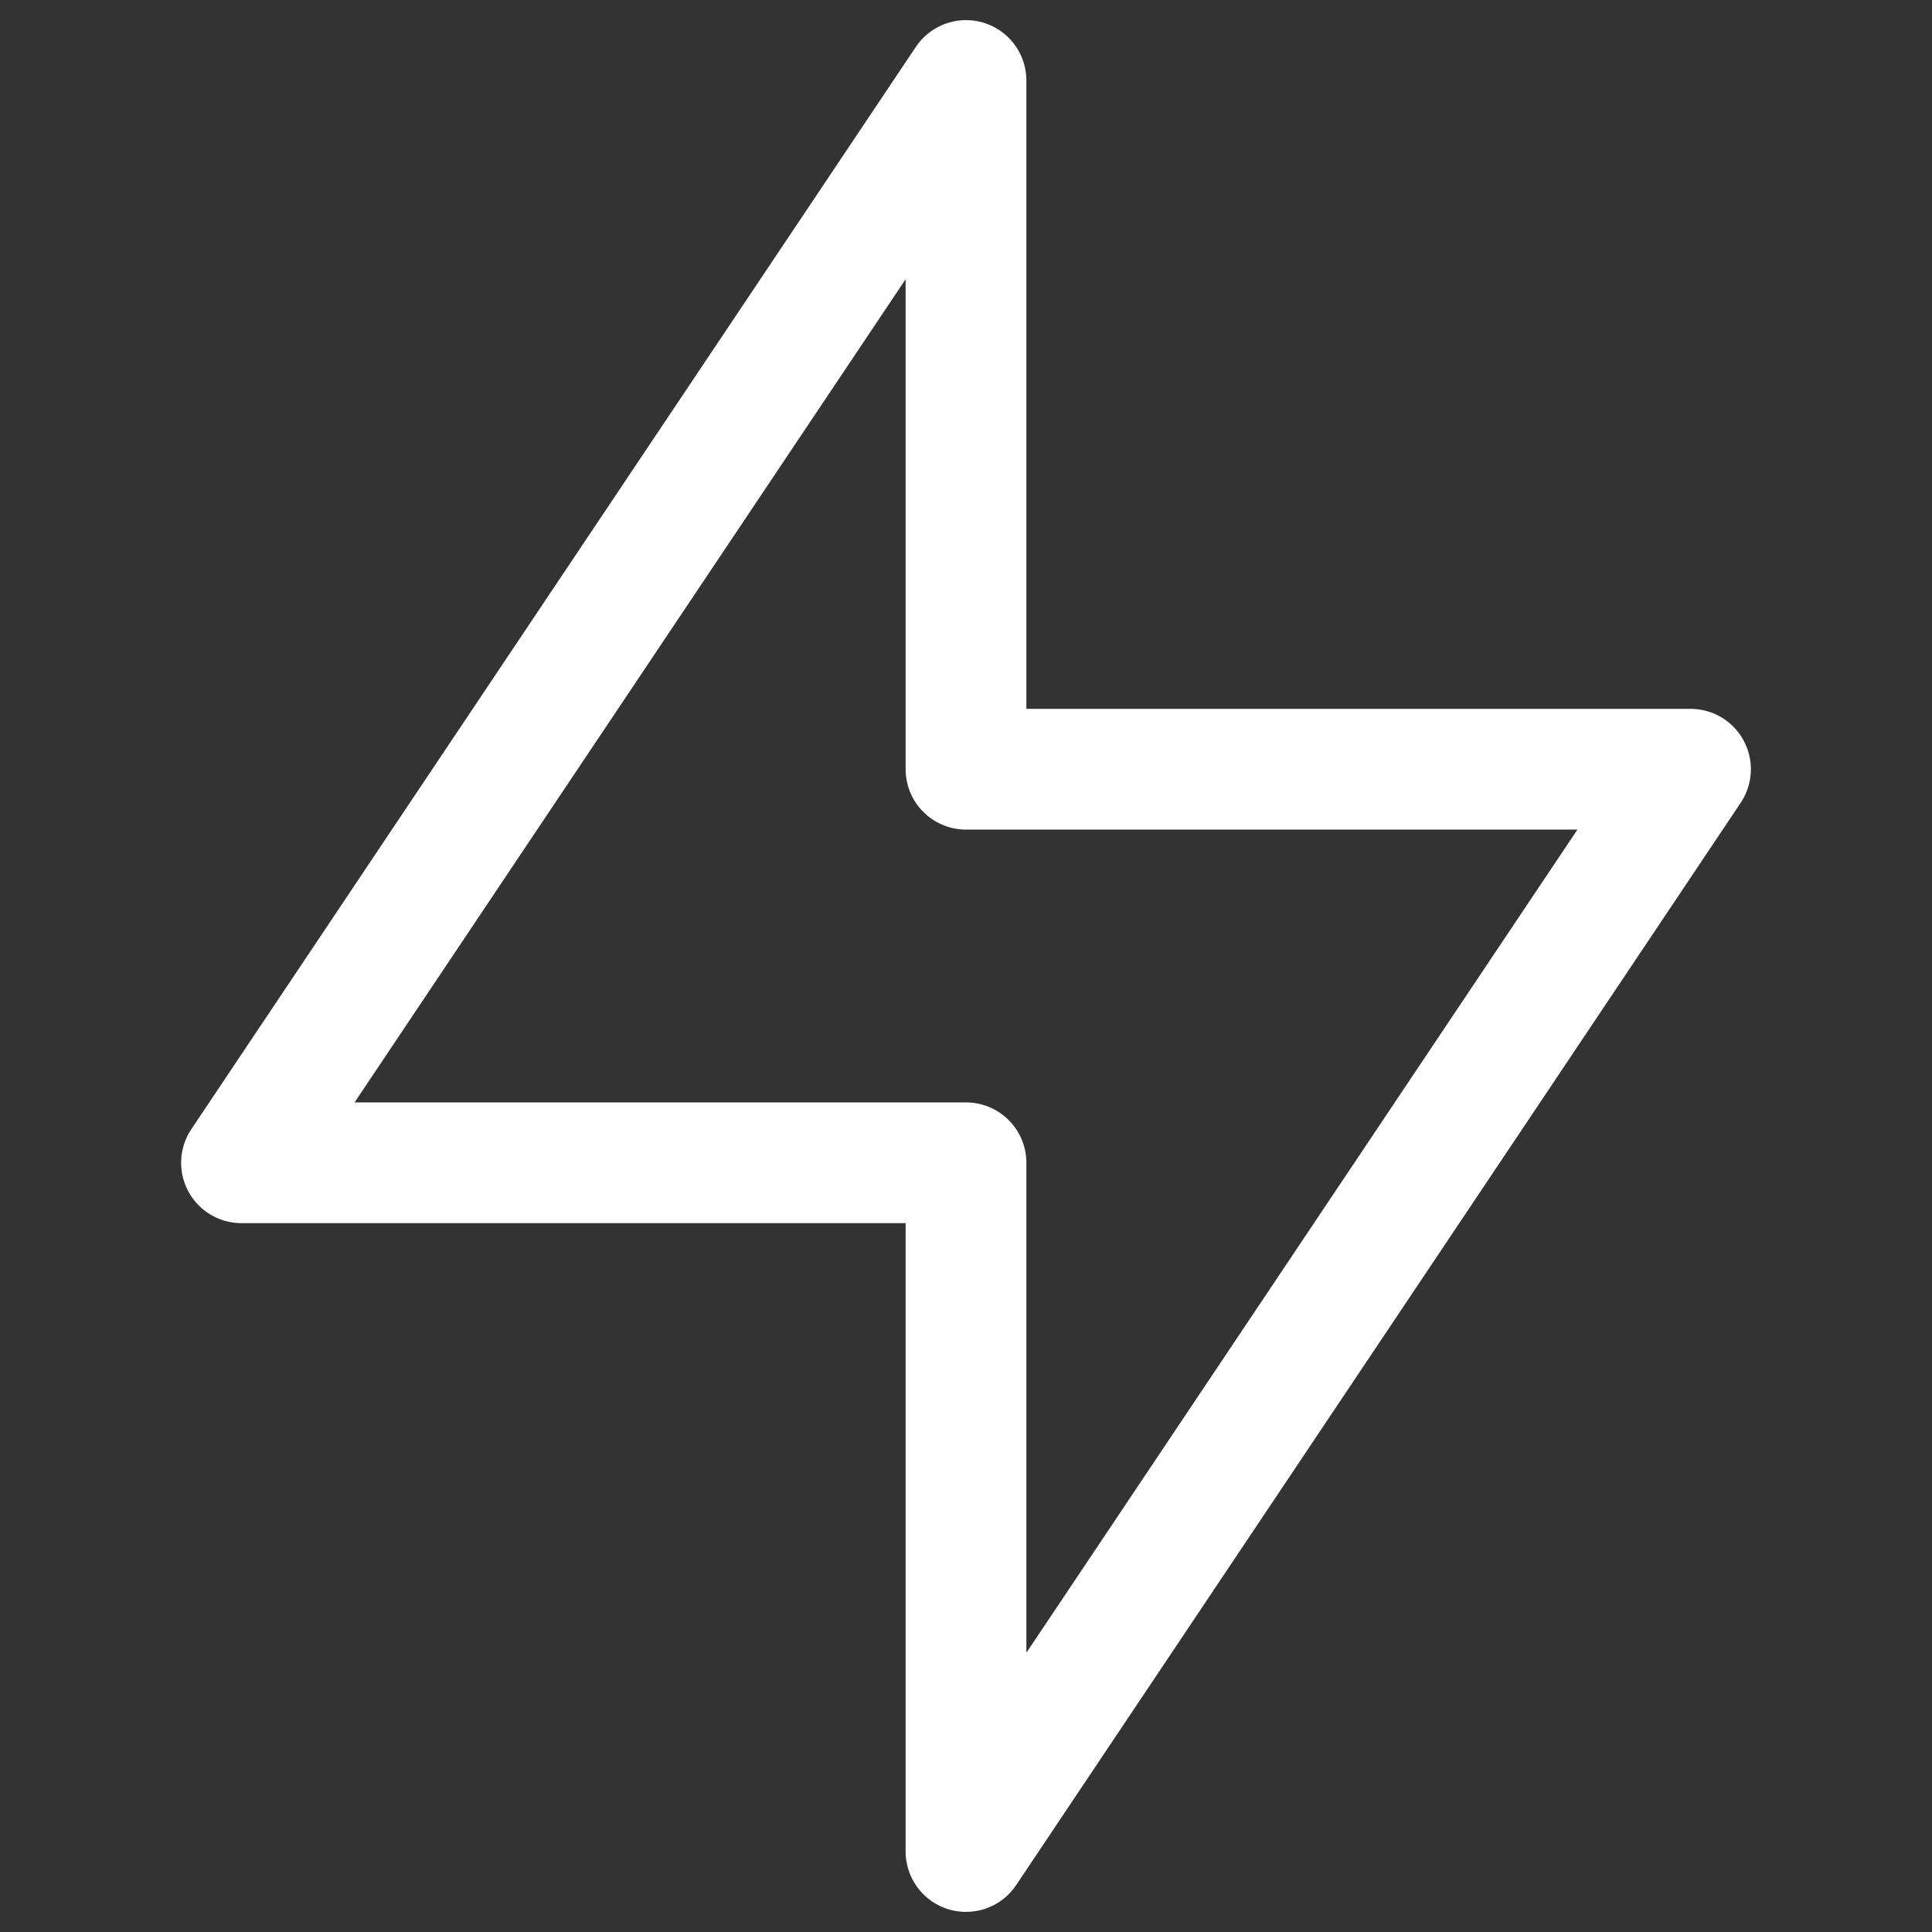 <svg width="48" height="48" viewBox="0 0 48 48" fill="none" xmlns="http://www.w3.org/2000/svg">
<rect x="0" y="0" width="48" height="48" fill="#333333" stroke="none"/>
<path d="M24 19.111V2L6 28.889H24V46L42 19.111H24Z" stroke="white" stroke-width="3" stroke-miterlimit="10" stroke-linecap="round" stroke-linejoin="round"/>
</svg>
